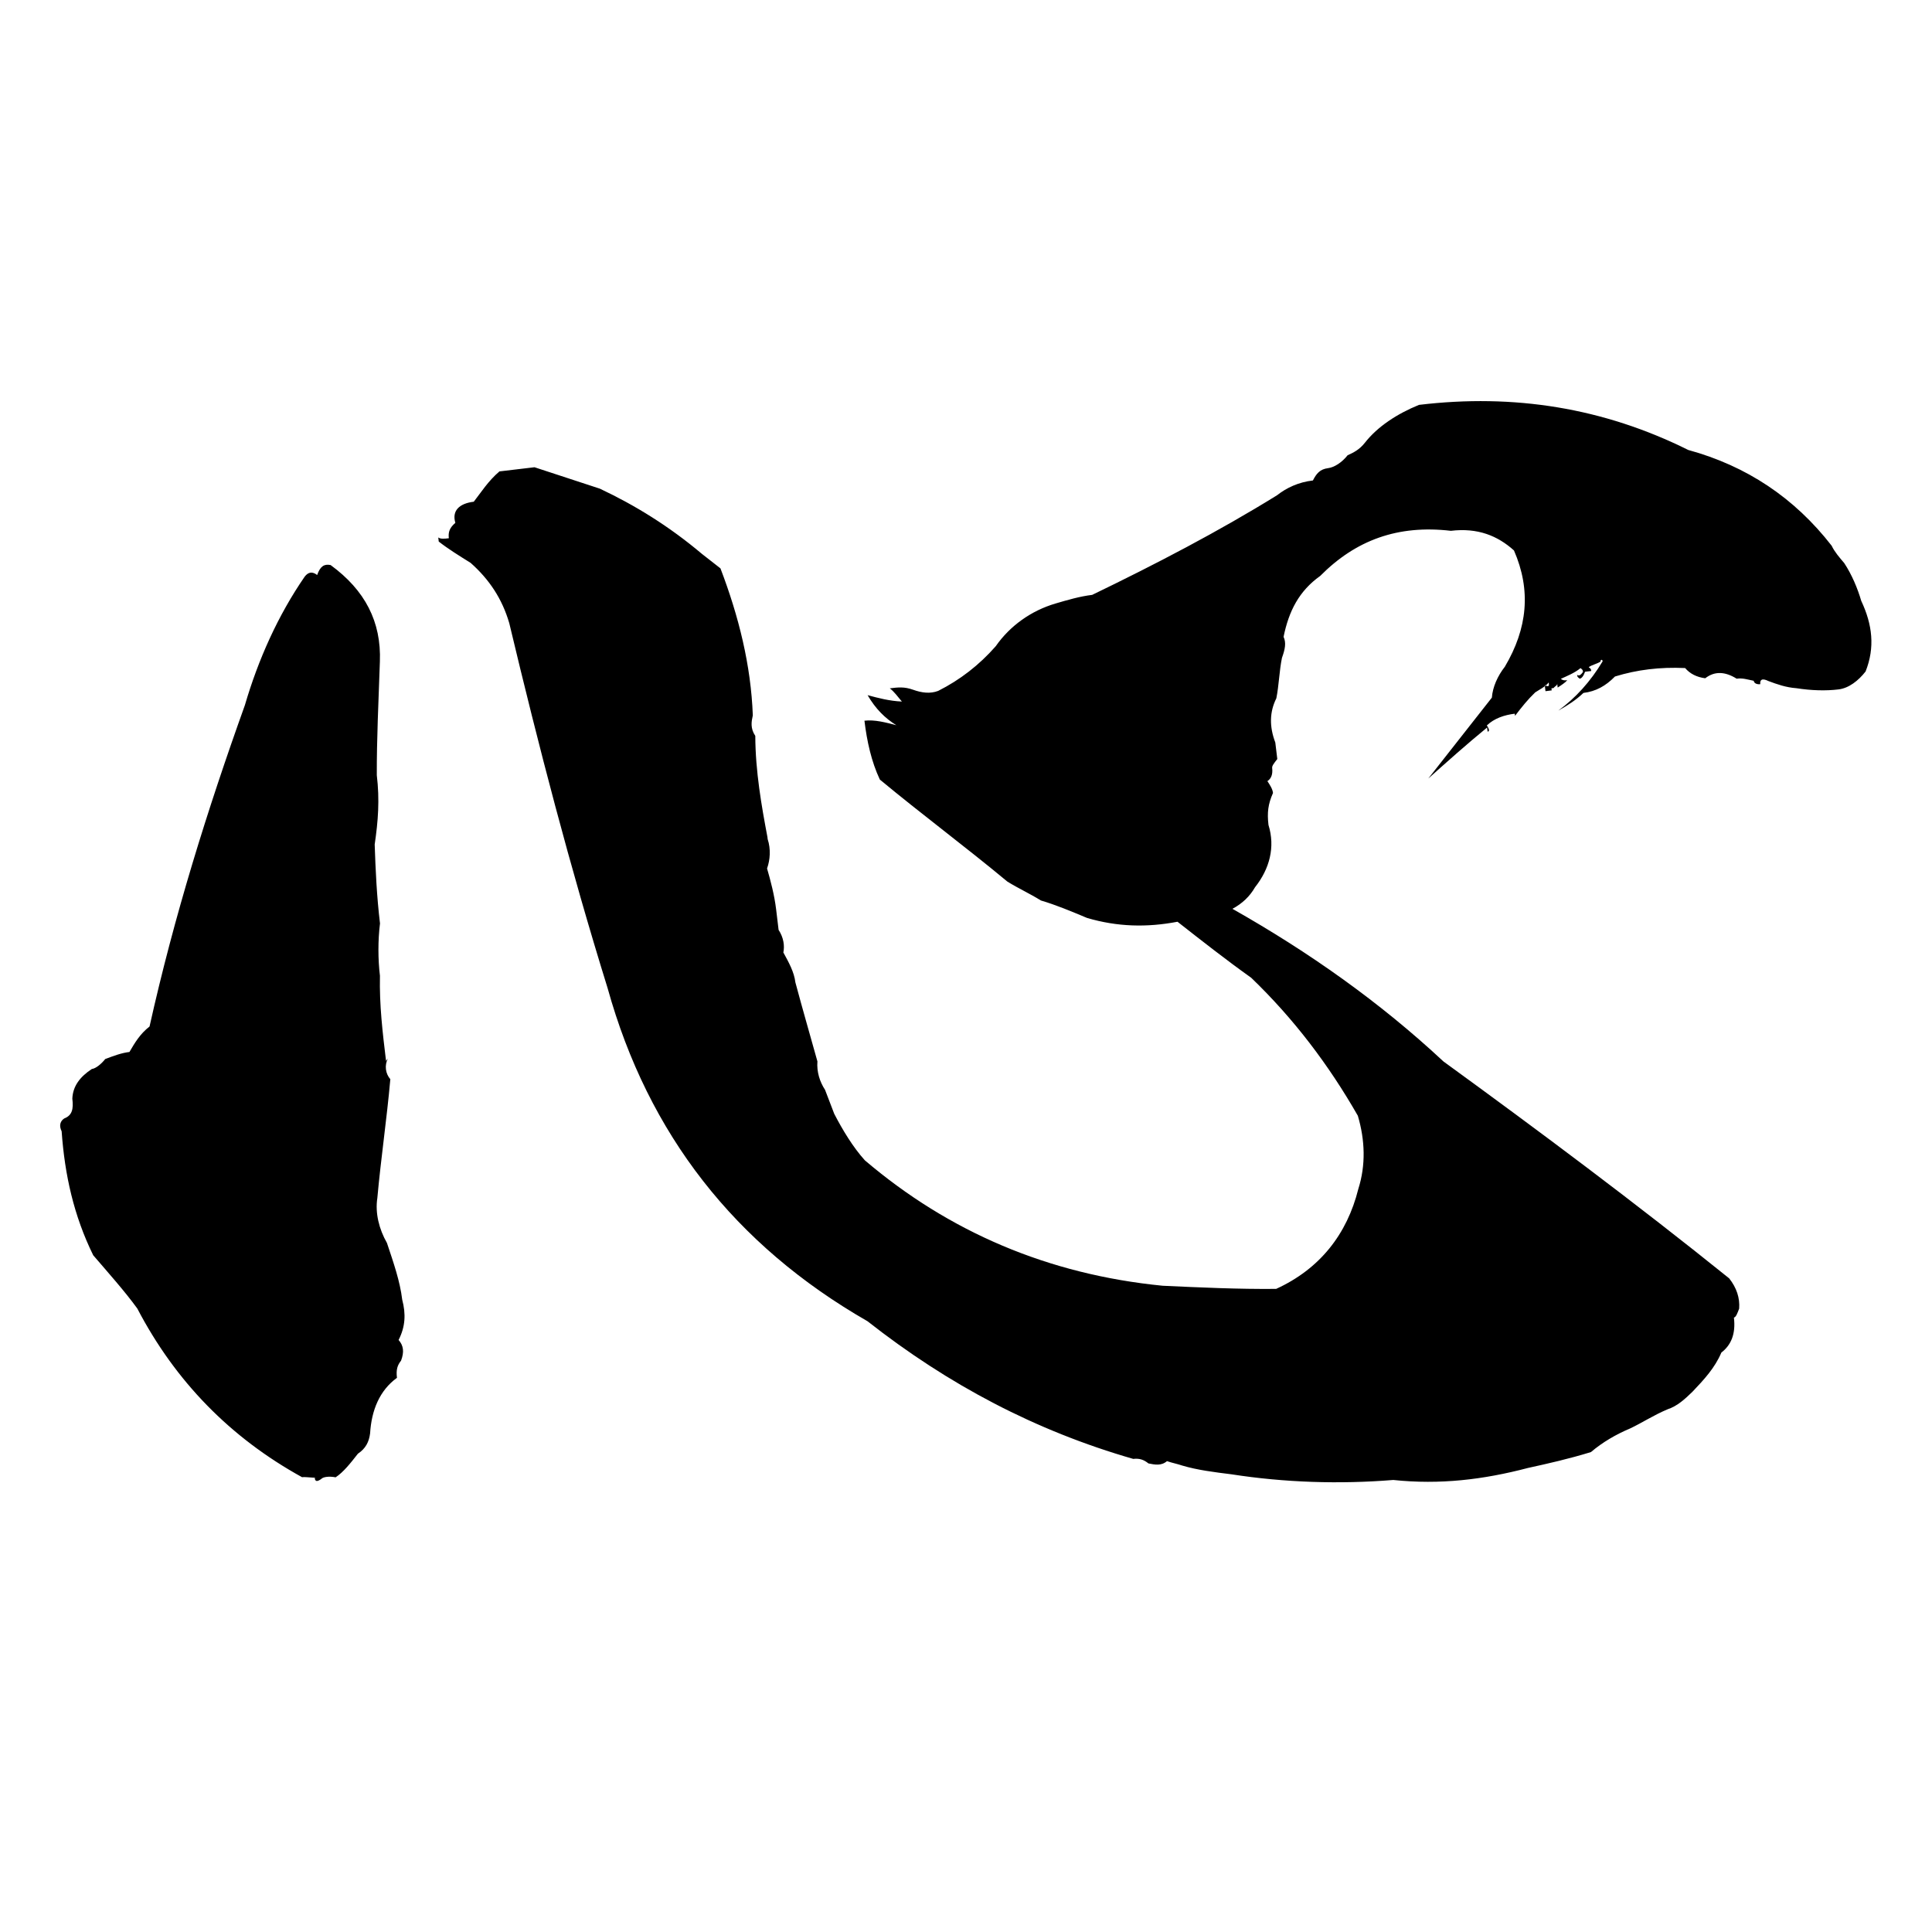 <?xml version="1.0" encoding="UTF-8"?>
<svg width="32px" height="32px" viewBox="0 0 32 32" version="1.1" xmlns="http://www.w3.org/2000/svg" xmlns:xlink="http://www.w3.org/1999/xlink">
    <title>favicon</title>
    <g id="Page-1" stroke="none" stroke-width="1" fill="none" fill-rule="evenodd">
        <g id="favicon">
            <rect id="Rectangle" fill="#FFFFFF" x="0" y="0" width="32" height="32"></rect>
            <path d="M11.626,9.174 C11.703,9.234 11.818,9.325 11.933,9.414 C12.237,10.211 12.438,11.018 12.469,11.848 C12.446,11.953 12.425,12.06 12.51,12.189 C12.512,12.778 12.615,13.356 12.711,13.864 L12.715,13.899 C12.769,14.065 12.756,14.24 12.705,14.385 C12.763,14.586 12.826,14.822 12.855,15.061 C12.872,15.198 12.884,15.301 12.896,15.402 C12.981,15.532 12.997,15.668 12.975,15.776 C13.063,15.937 13.154,16.1 13.174,16.271 C13.3,16.742 13.418,17.144 13.539,17.58 C13.525,17.755 13.58,17.922 13.665,18.05 C13.716,18.182 13.766,18.315 13.817,18.447 C13.952,18.709 14.127,19 14.325,19.219 C15.717,20.404 17.362,21.109 19.257,21.296 C19.886,21.325 20.513,21.354 21.137,21.348 C21.86,21.018 22.311,20.443 22.498,19.693 C22.624,19.296 22.609,18.882 22.49,18.48 C22.007,17.636 21.43,16.874 20.724,16.195 C20.308,15.899 19.887,15.568 19.503,15.267 C18.995,15.364 18.508,15.352 18.005,15.204 C17.749,15.097 17.493,14.989 17.241,14.915 C17.054,14.799 16.871,14.717 16.684,14.601 C15.991,14.025 15.267,13.488 14.573,12.912 C14.434,12.617 14.359,12.28 14.318,11.937 C14.487,11.917 14.667,11.965 14.846,12.012 C14.659,11.896 14.502,11.741 14.37,11.514 C14.549,11.562 14.729,11.61 14.938,11.62 C14.857,11.525 14.815,11.461 14.738,11.401 C14.876,11.384 14.977,11.372 15.123,11.424 C15.267,11.476 15.408,11.494 15.54,11.443 C15.901,11.261 16.218,11.016 16.492,10.704 C16.729,10.364 17.081,10.114 17.483,9.996 C17.683,9.937 17.884,9.878 18.09,9.853 C19.139,9.346 20.183,8.803 21.152,8.203 C21.31,8.079 21.507,7.986 21.746,7.958 C21.802,7.847 21.862,7.77 21.998,7.754 C22.101,7.741 22.23,7.657 22.32,7.541 C22.419,7.496 22.517,7.448 22.607,7.333 C22.817,7.065 23.14,6.854 23.503,6.706 C25.076,6.517 26.56,6.755 27.963,7.453 C28.931,7.718 29.723,8.247 30.338,9.039 C30.385,9.138 30.466,9.233 30.546,9.326 C30.674,9.52 30.769,9.75 30.828,9.952 C31.013,10.346 31.058,10.722 30.9,11.122 C30.78,11.275 30.622,11.399 30.45,11.419 C30.246,11.444 30.002,11.438 29.755,11.399 C29.579,11.386 29.435,11.334 29.29,11.28 C29.179,11.225 29.148,11.264 29.156,11.332 C29.088,11.34 29.051,11.309 29.047,11.276 C28.939,11.254 28.867,11.228 28.764,11.241 C28.577,11.124 28.403,11.111 28.244,11.234 C28.103,11.216 27.992,11.16 27.911,11.065 C27.493,11.046 27.117,11.092 26.749,11.205 C26.595,11.362 26.432,11.452 26.227,11.477 C26.102,11.595 25.973,11.679 25.81,11.77 C26.097,11.561 26.343,11.289 26.545,10.953 C26.541,10.918 26.506,10.922 26.511,10.957 C26.446,10.999 26.378,11.007 26.314,11.05 C26.351,11.079 26.351,11.079 26.356,11.114 C26.322,11.118 26.288,11.122 26.254,11.126 C26.227,11.198 26.198,11.237 26.164,11.241 C26.126,11.211 26.126,11.211 26.122,11.177 C26.159,11.206 26.19,11.169 26.219,11.13 C26.215,11.095 26.215,11.095 26.178,11.066 C26.083,11.146 25.951,11.198 25.852,11.244 C25.891,11.274 25.924,11.27 25.959,11.266 C25.928,11.304 25.864,11.347 25.8,11.388 C25.796,11.355 25.796,11.355 25.792,11.32 C25.796,11.355 25.761,11.359 25.732,11.396 L25.697,11.401 C25.697,11.401 25.663,11.405 25.697,11.401 L25.701,11.435 L25.598,11.448 L25.586,11.345 C25.625,11.375 25.66,11.371 25.655,11.337 L25.652,11.303 C25.59,11.38 25.492,11.425 25.428,11.468 C25.303,11.588 25.213,11.701 25.094,11.856 L25.089,11.821 C24.918,11.842 24.751,11.897 24.627,12.015 C24.669,12.079 24.673,12.114 24.64,12.118 C24.64,12.118 24.635,12.083 24.631,12.05 C24.283,12.335 23.971,12.615 23.657,12.895 C24.018,12.436 24.349,12.015 24.71,11.555 C24.723,11.38 24.805,11.196 24.925,11.043 C25.301,10.408 25.363,9.776 25.076,9.117 C24.804,8.873 24.476,8.739 24.031,8.792 C23.151,8.689 22.454,8.947 21.867,9.539 C21.516,9.789 21.347,10.121 21.26,10.548 C21.306,10.647 21.285,10.752 21.233,10.897 C21.189,11.111 21.183,11.355 21.14,11.567 C21.028,11.79 21.022,12.032 21.123,12.298 C21.135,12.401 21.147,12.502 21.156,12.572 C21.096,12.648 21.067,12.686 21.071,12.721 C21.083,12.822 21.057,12.896 20.992,12.938 C21.034,13.002 21.077,13.066 21.085,13.134 C21.003,13.318 20.986,13.459 21.01,13.664 C21.124,14.031 21.029,14.39 20.787,14.696 C20.701,14.846 20.577,14.965 20.413,15.053 C21.678,15.768 22.854,16.598 23.908,17.581 C25.505,18.742 27.105,19.937 28.641,21.174 C28.765,21.332 28.819,21.499 28.806,21.674 C28.779,21.746 28.753,21.819 28.719,21.823 C28.752,22.097 28.67,22.281 28.511,22.403 C28.403,22.659 28.22,22.854 28.034,23.05 C27.91,23.17 27.786,23.288 27.619,23.343 C27.388,23.44 27.195,23.568 26.997,23.661 C26.766,23.758 26.541,23.889 26.351,24.051 C25.983,24.164 25.645,24.24 25.308,24.314 C24.568,24.508 23.85,24.594 23.077,24.513 C22.185,24.585 21.279,24.556 20.396,24.419 C20.114,24.384 19.833,24.349 19.581,24.274 C19.509,24.249 19.402,24.227 19.329,24.201 C19.234,24.282 19.129,24.26 19.022,24.239 C18.945,24.177 18.873,24.152 18.77,24.164 C17.154,23.699 15.709,22.937 14.369,21.884 C12.171,20.623 10.736,18.784 10.064,16.367 C9.442,14.362 8.925,12.377 8.435,10.321 C8.317,9.918 8.105,9.598 7.795,9.323 C7.607,9.206 7.42,9.09 7.267,8.97 L7.259,8.902 C7.297,8.931 7.366,8.923 7.434,8.915 C7.422,8.813 7.447,8.741 7.542,8.66 C7.482,8.458 7.608,8.339 7.847,8.31 C7.967,8.157 8.083,7.97 8.272,7.808 C8.442,7.788 8.648,7.763 8.853,7.739 L9.936,8.094 C10.524,8.371 11.086,8.719 11.626,9.174 M6.292,10.959 C6.269,11.622 6.239,12.249 6.241,12.839 C6.29,13.25 6.263,13.599 6.206,13.987 C6.22,14.402 6.24,14.85 6.294,15.295 C6.259,15.576 6.26,15.888 6.293,16.162 C6.283,16.649 6.336,17.093 6.394,17.572 L6.424,17.533 C6.367,17.645 6.383,17.781 6.465,17.875 C6.406,18.542 6.31,19.177 6.25,19.843 C6.211,20.091 6.279,20.36 6.409,20.587 C6.52,20.92 6.625,21.22 6.662,21.527 C6.724,21.763 6.715,21.972 6.602,22.194 C6.684,22.288 6.697,22.391 6.643,22.536 C6.583,22.612 6.558,22.685 6.575,22.821 C6.288,23.029 6.153,23.357 6.13,23.741 C6.112,23.883 6.056,23.993 5.928,24.078 C5.808,24.232 5.687,24.385 5.559,24.469 C5.451,24.448 5.35,24.461 5.319,24.498 C5.255,24.541 5.221,24.546 5.212,24.477 L5.247,24.473 C5.179,24.481 5.072,24.459 5.003,24.467 C3.815,23.812 2.905,22.881 2.274,21.673 C2.066,21.386 1.787,21.074 1.544,20.791 C1.222,20.135 1.072,19.46 1.021,18.738 C0.973,18.64 1,18.567 1.064,18.525 C1.196,18.474 1.219,18.368 1.198,18.197 C1.207,17.987 1.327,17.834 1.521,17.706 C1.589,17.698 1.683,17.617 1.743,17.541 C1.876,17.491 2.008,17.44 2.144,17.424 C2.231,17.275 2.318,17.126 2.477,17.002 C2.882,15.184 3.432,13.42 4.056,11.68 C4.277,10.925 4.604,10.192 5.048,9.549 C5.108,9.472 5.176,9.464 5.253,9.524 C5.304,9.38 5.368,9.337 5.476,9.359 C6.047,9.776 6.317,10.299 6.292,10.959" id="Fill-1" fill="#000000"></path>
        </g>
    </g>
</svg>